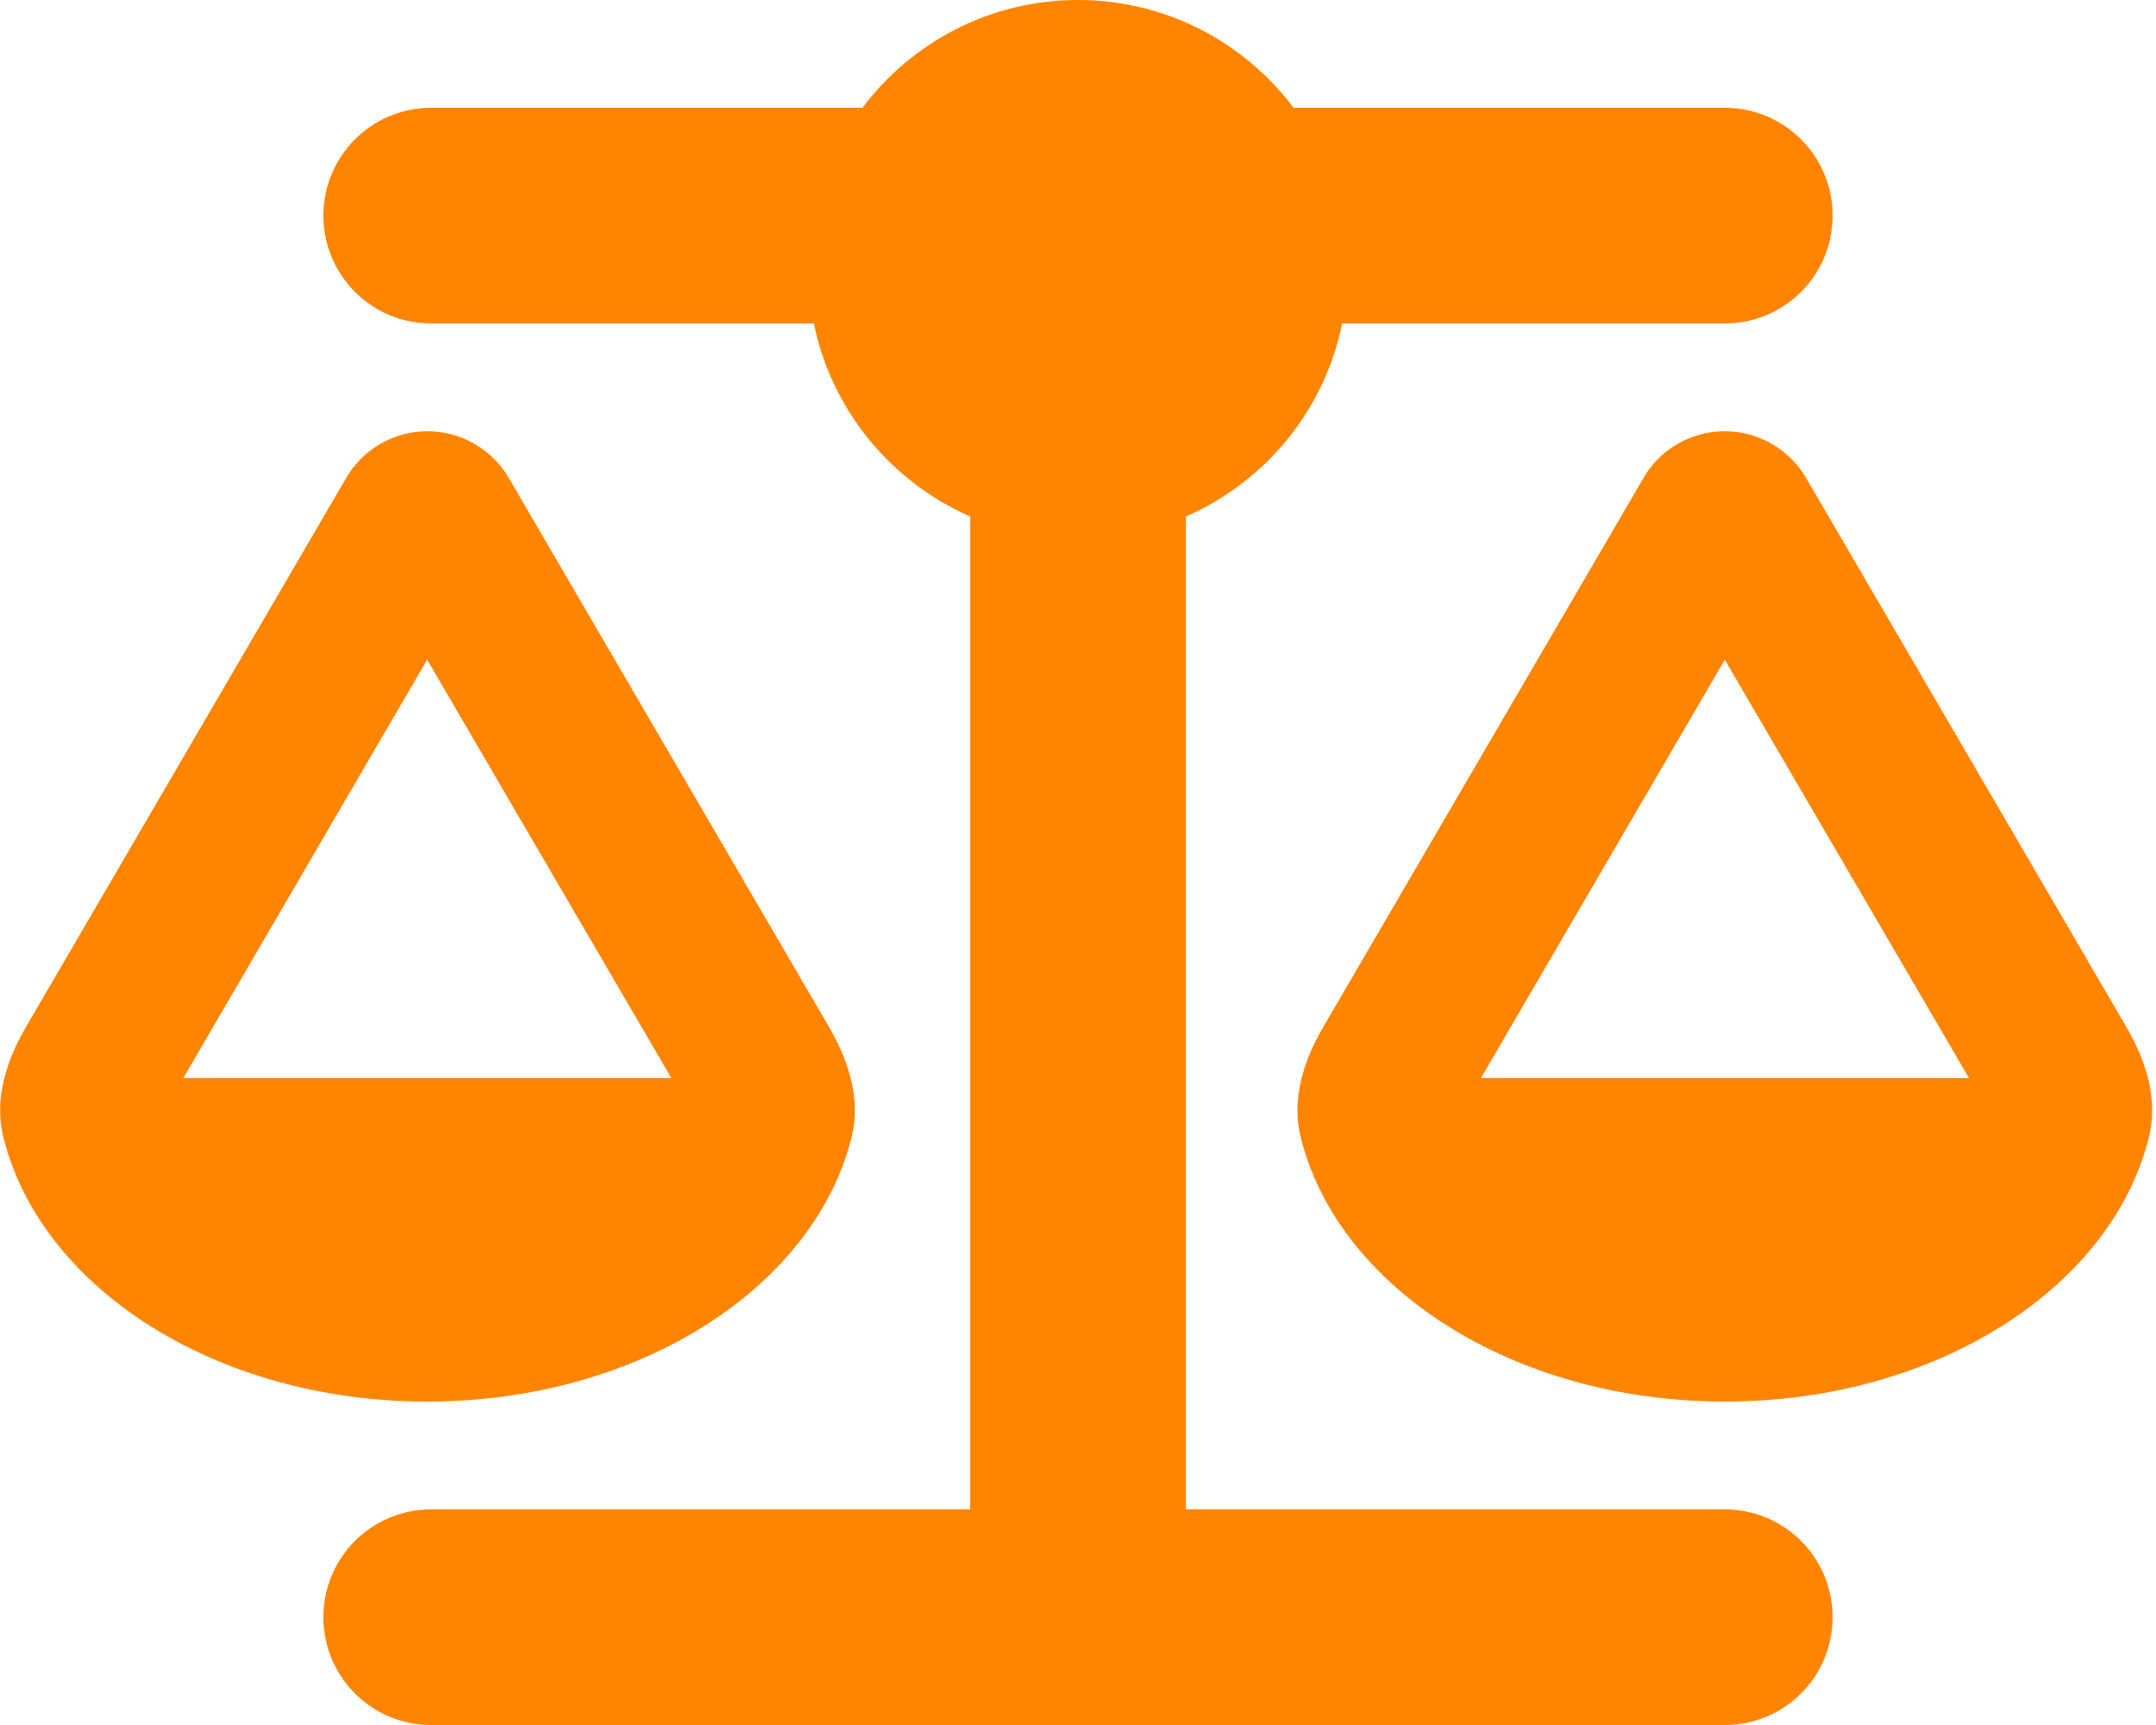 <?xml version="1.0" encoding="UTF-8"?>
<svg id="Ebene_1" xmlns="http://www.w3.org/2000/svg" version="1.1" viewBox="0 0 640 512">
  <!-- Generator: Adobe Illustrator 29.1.0, SVG Export Plug-In . SVG Version: 2.1.0 Build 142)  -->
  <defs>
    <style>
      .st0 {
        fill: #ff8400;
      }
    </style>
  </defs>
  <path class="st0" d="M384,32h128c17.7,0,32,14.3,32,32s-14.3,32-32,32h-113.6c-5.2,25.8-22.9,47.1-46.4,57.3v294.7h160c17.7,0,32,14.3,32,32s-14.3,32-32,32H128c-17.7,0-32-14.3-32-32s14.3-32,32-32h160V153.3c-23.5-10.3-41.2-31.6-46.4-57.3h-113.6c-17.7,0-32-14.3-32-32s14.3-32,32-32h128C270.6,12.6,293.8,0,320,0s49.4,12.6,64,32ZM439.6,320h144.9l-72.5-124.2-72.4,124.2ZM512,416c-62.9,0-115.2-34-126-78.9-2.6-11,1-22.3,6.7-32.1l95.2-163.2c5-8.6,14.2-13.8,24.1-13.8s19.1,5.3,24.1,13.8l95.2,163.2c5.7,9.8,9.3,21.1,6.7,32.1-10.8,44.9-63.1,78.9-126,78.9ZM126.8,195.8l-72.4,124.2h144.9l-72.5-124.2ZM.9,337.1c-2.6-11,1-22.3,6.7-32.1l95.2-163.2c5-8.6,14.2-13.8,24.1-13.8s19.1,5.3,24.1,13.8l95.2,163.2c5.7,9.8,9.3,21.1,6.7,32.1-10.9,44.9-63.2,78.9-126.1,78.9S11.7,382,.9,337.1Z"/>
</svg>